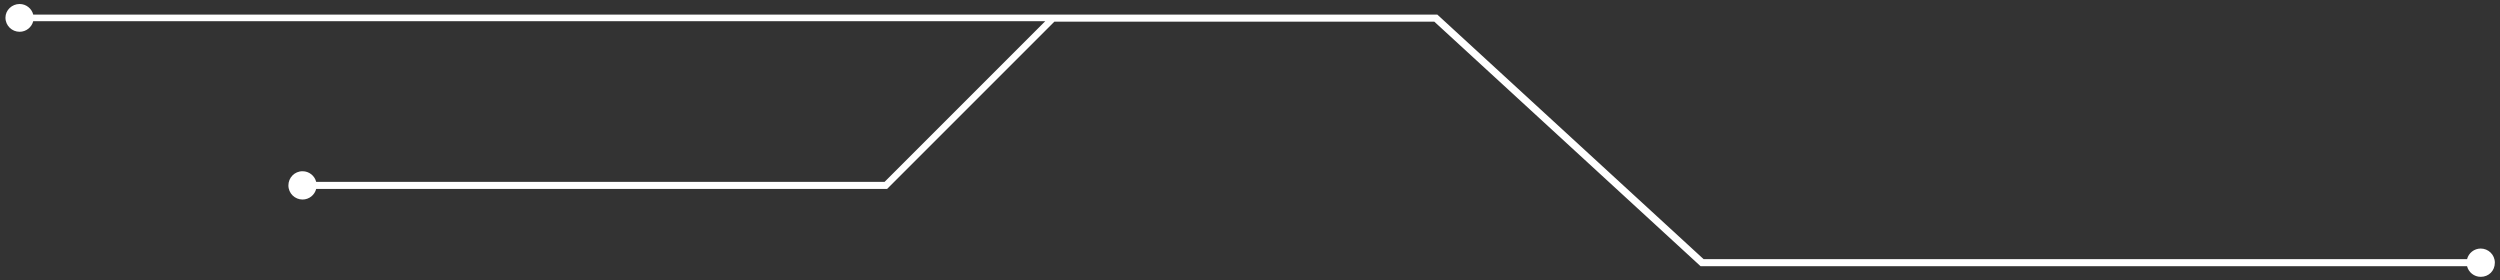 <?xml version="1.0" encoding="UTF-8"?> <svg xmlns="http://www.w3.org/2000/svg" width="348" height="39" viewBox="0 0 348 39" fill="none"><rect x="0" y="0" width="348" height="39" fill="#333333" stroke="none"/> <path d="M2.728 0.556C3.642 0.556 4.416 1.189 4.627 2.033H200.079L237.144 36.074H343.415C343.626 35.23 344.399 34.597 345.314 34.597C346.369 34.597 347.283 35.441 347.283 36.566C347.283 37.691 346.439 38.535 345.314 38.535C344.399 38.535 343.626 37.902 343.415 37.058H236.722L199.657 3.018H146.767L123.488 26.297H44.013C43.802 27.142 43.028 27.774 42.114 27.774C41.059 27.774 40.145 26.93 40.145 25.805C40.145 24.75 40.989 23.836 42.114 23.836C43.028 23.836 43.802 24.469 44.013 25.313H123.136L145.501 2.947H4.627C4.416 3.791 3.642 4.424 2.728 4.424C1.673 4.424 0.759 3.58 0.759 2.455C0.759 1.4 1.673 0.556 2.728 0.556Z" fill="white"></path> </svg> 
